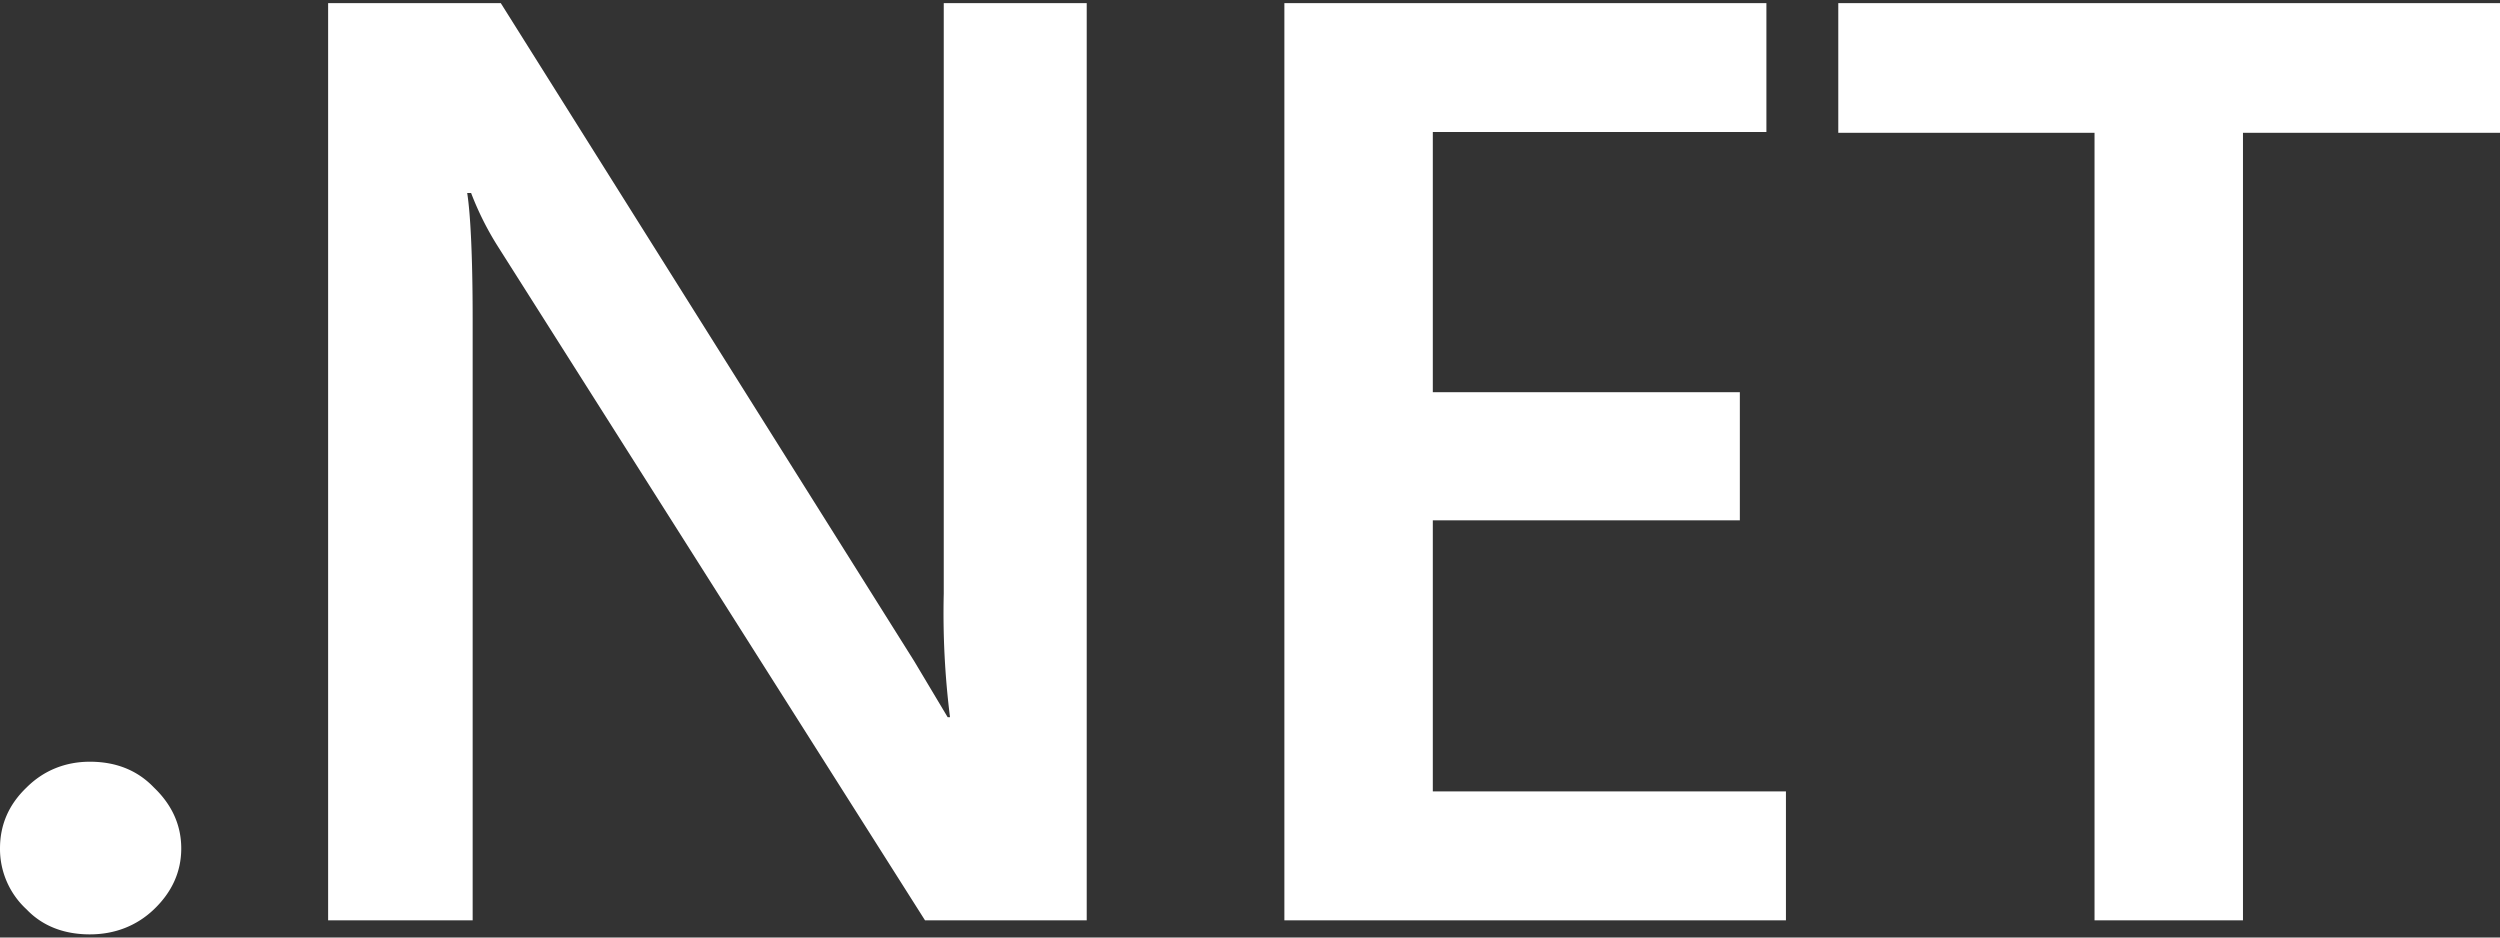 <svg width="32" height="12" fill="none" xmlns="http://www.w3.org/2000/svg">
  <rect width="100%" height="100%" fill="#333333" stroke="none"/>
  <g fill="#fff">
    <path d="M1.15 11.96c-.32 0-.6-.1-.81-.32a1.05 1.05 0 0 1-.34-.78c0-.3.11-.56.34-.78.22-.22.5-.33.81-.33.32 0 .6.1.82.33.23.22.35.48.35.78 0 .3-.12.56-.35.78-.22.21-.5.32-.82.32ZM13.92 11.78h-2.08L6.37 3.15a3.86 3.86 0 0 1-.34-.68h-.05c.04.25.07.79.07 1.61v7.7H4.2V.04h2.21l5.29 8.42.43.72h.03a10.7 10.7 0 0 1-.08-1.58V.04h1.83v11.74ZM22.86 11.78h-6.42V.04h6.17v1.65h-4.27v3.33h3.93v1.64h-3.93v3.47h4.52v1.65ZM32 1.7h-3.29v10.08h-1.9V1.7h-3.28V.04H32v1.65Z"/>
  </g>
</svg>
